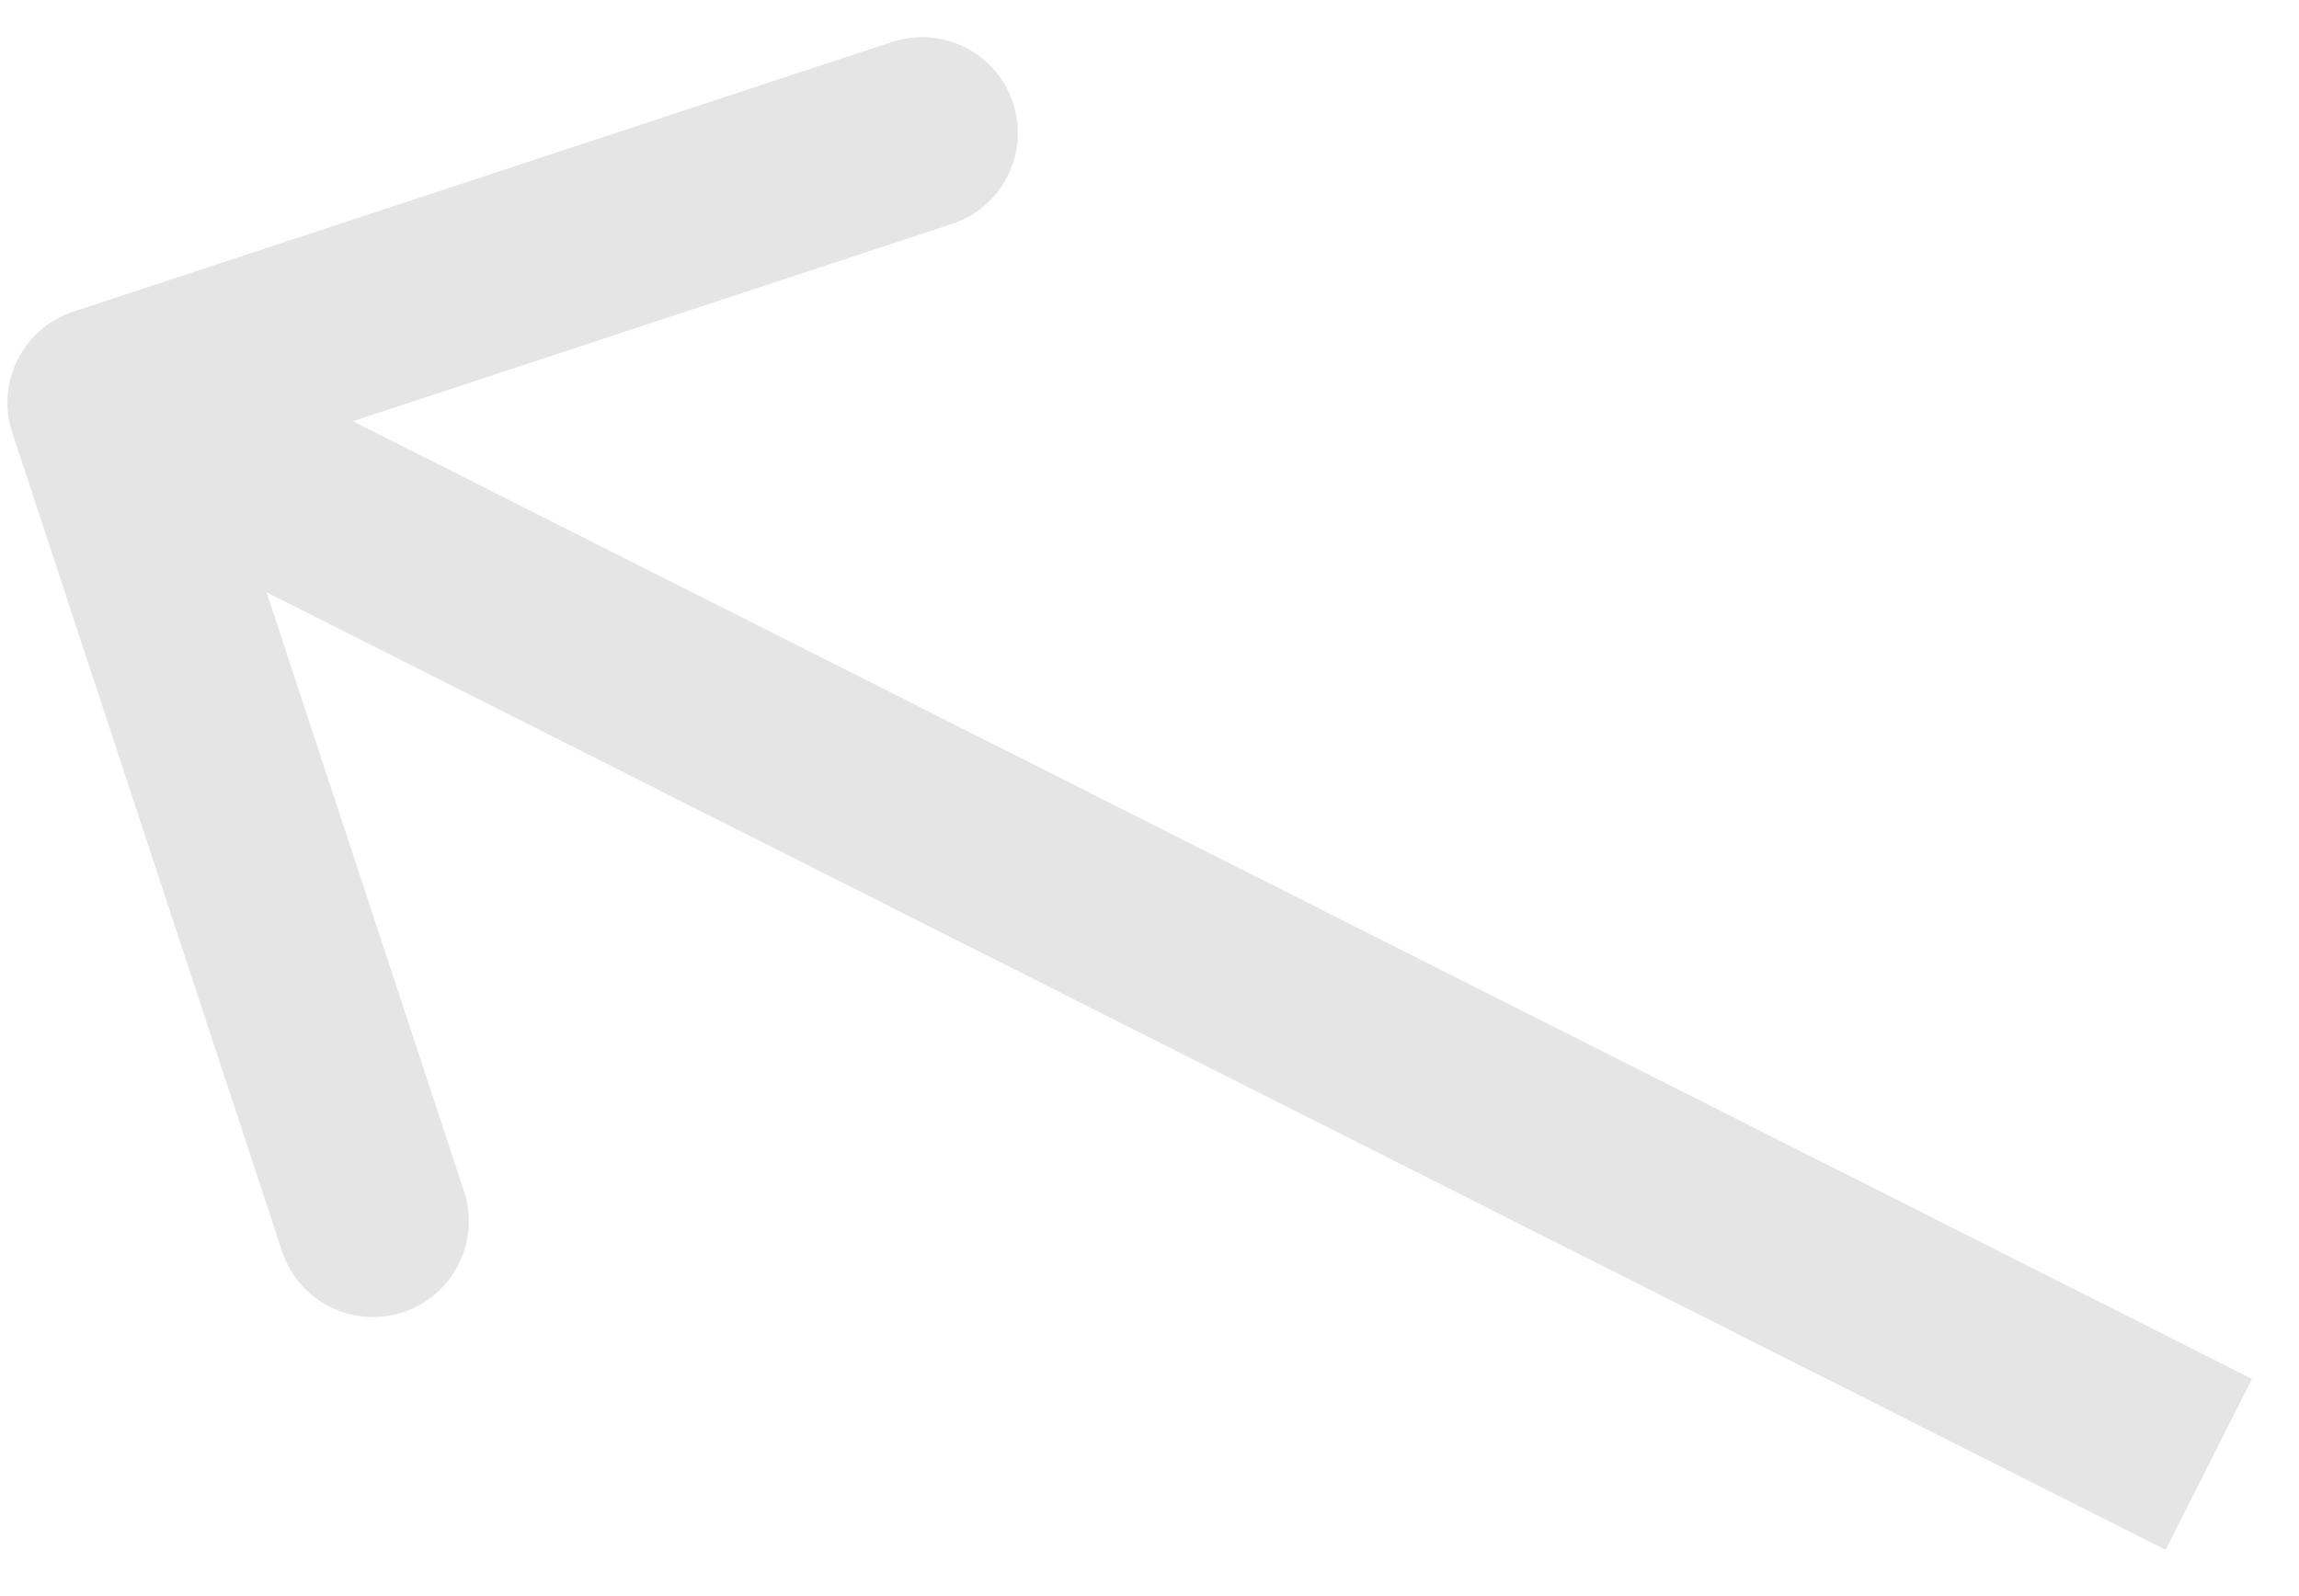<svg width="36" height="25" viewBox="0 0 36 25" fill="none" xmlns="http://www.w3.org/2000/svg">
<path d="M1.147 4.882C0.36 5.141 -0.067 5.989 0.192 6.776L4.416 19.598C4.676 20.385 5.524 20.812 6.31 20.553C7.097 20.294 7.525 19.446 7.266 18.659L3.51 7.262L14.908 3.507C15.695 3.248 16.122 2.4 15.863 1.613C15.604 0.826 14.756 0.398 13.969 0.657L1.147 4.882ZM35.263 21.597L2.292 4.967L0.941 7.646L33.912 24.275L35.263 21.597Z" fill="#E5E5E5"/>
</svg>
